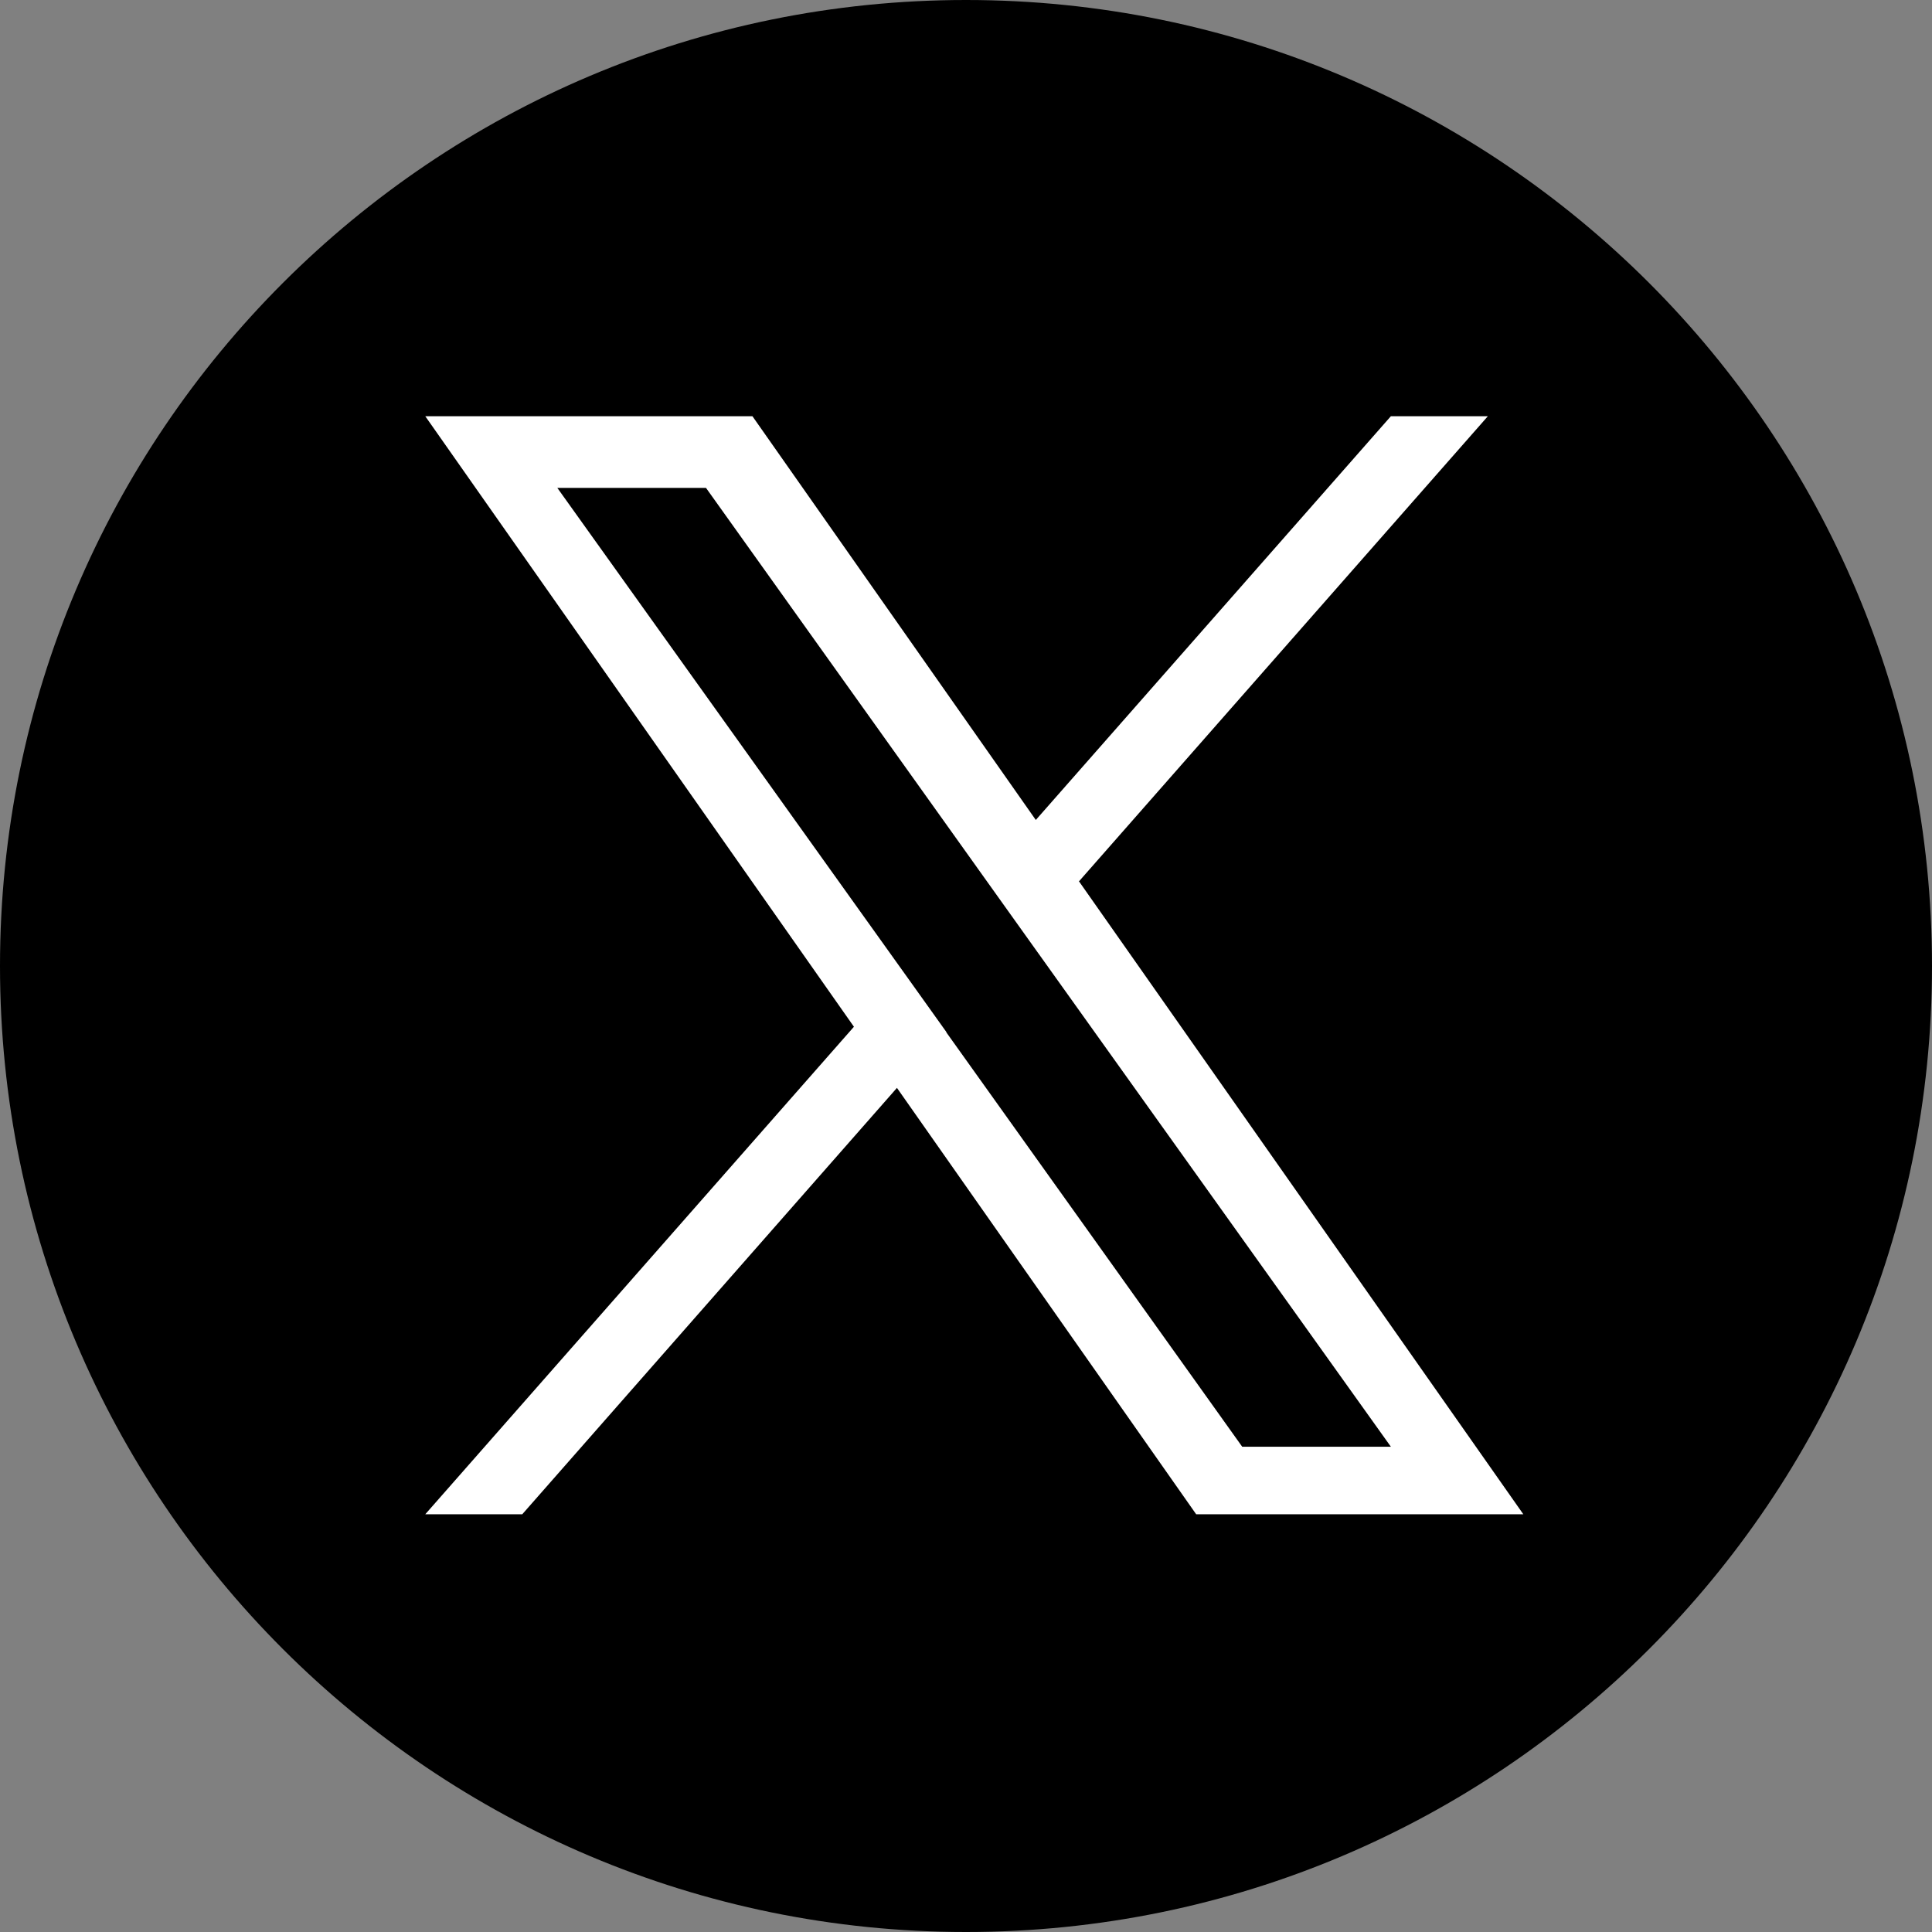 <?xml version="1.0" encoding="UTF-8"?>
<svg xmlns="http://www.w3.org/2000/svg" width="7.1in" height="7.1in" version="1.1" viewBox="0 0 512 512">
  <rect x="0" y="0" width="512" height="512" fill="#808080" stroke="none"/>
  <defs>
    <style>
      .cls-1 {
        fill: #fff;
      }
    </style>
  </defs>
  <!-- Generator: Adobe Illustrator 28.7.1, SVG Export Plug-In . SVG Version: 1.2.0 Build 142)  -->
  <g>
    <g id="Layer_1">
      <path d="M256,0C114.6,0,0,114.6,0,256s114.6,256,256,256,256-114.6,256-256S397.4,0,256,0Z"/>
      <path class="cls-1" d="M286,233.5l108.3-123.2h-25.7l-94.1,107-75.1-107h-86.7l113.6,161.8-113.6,129.2h25.7l99.3-113,79.3,113h86.7l-117.8-167.8ZM250.8,273.5l-11.5-16.1-91.6-128.1h39.4l73.9,103.5,11.5,16.1,96.1,134.5h-39.4l-78.4-109.8Z"/>
    </g>
  </g>
</svg>